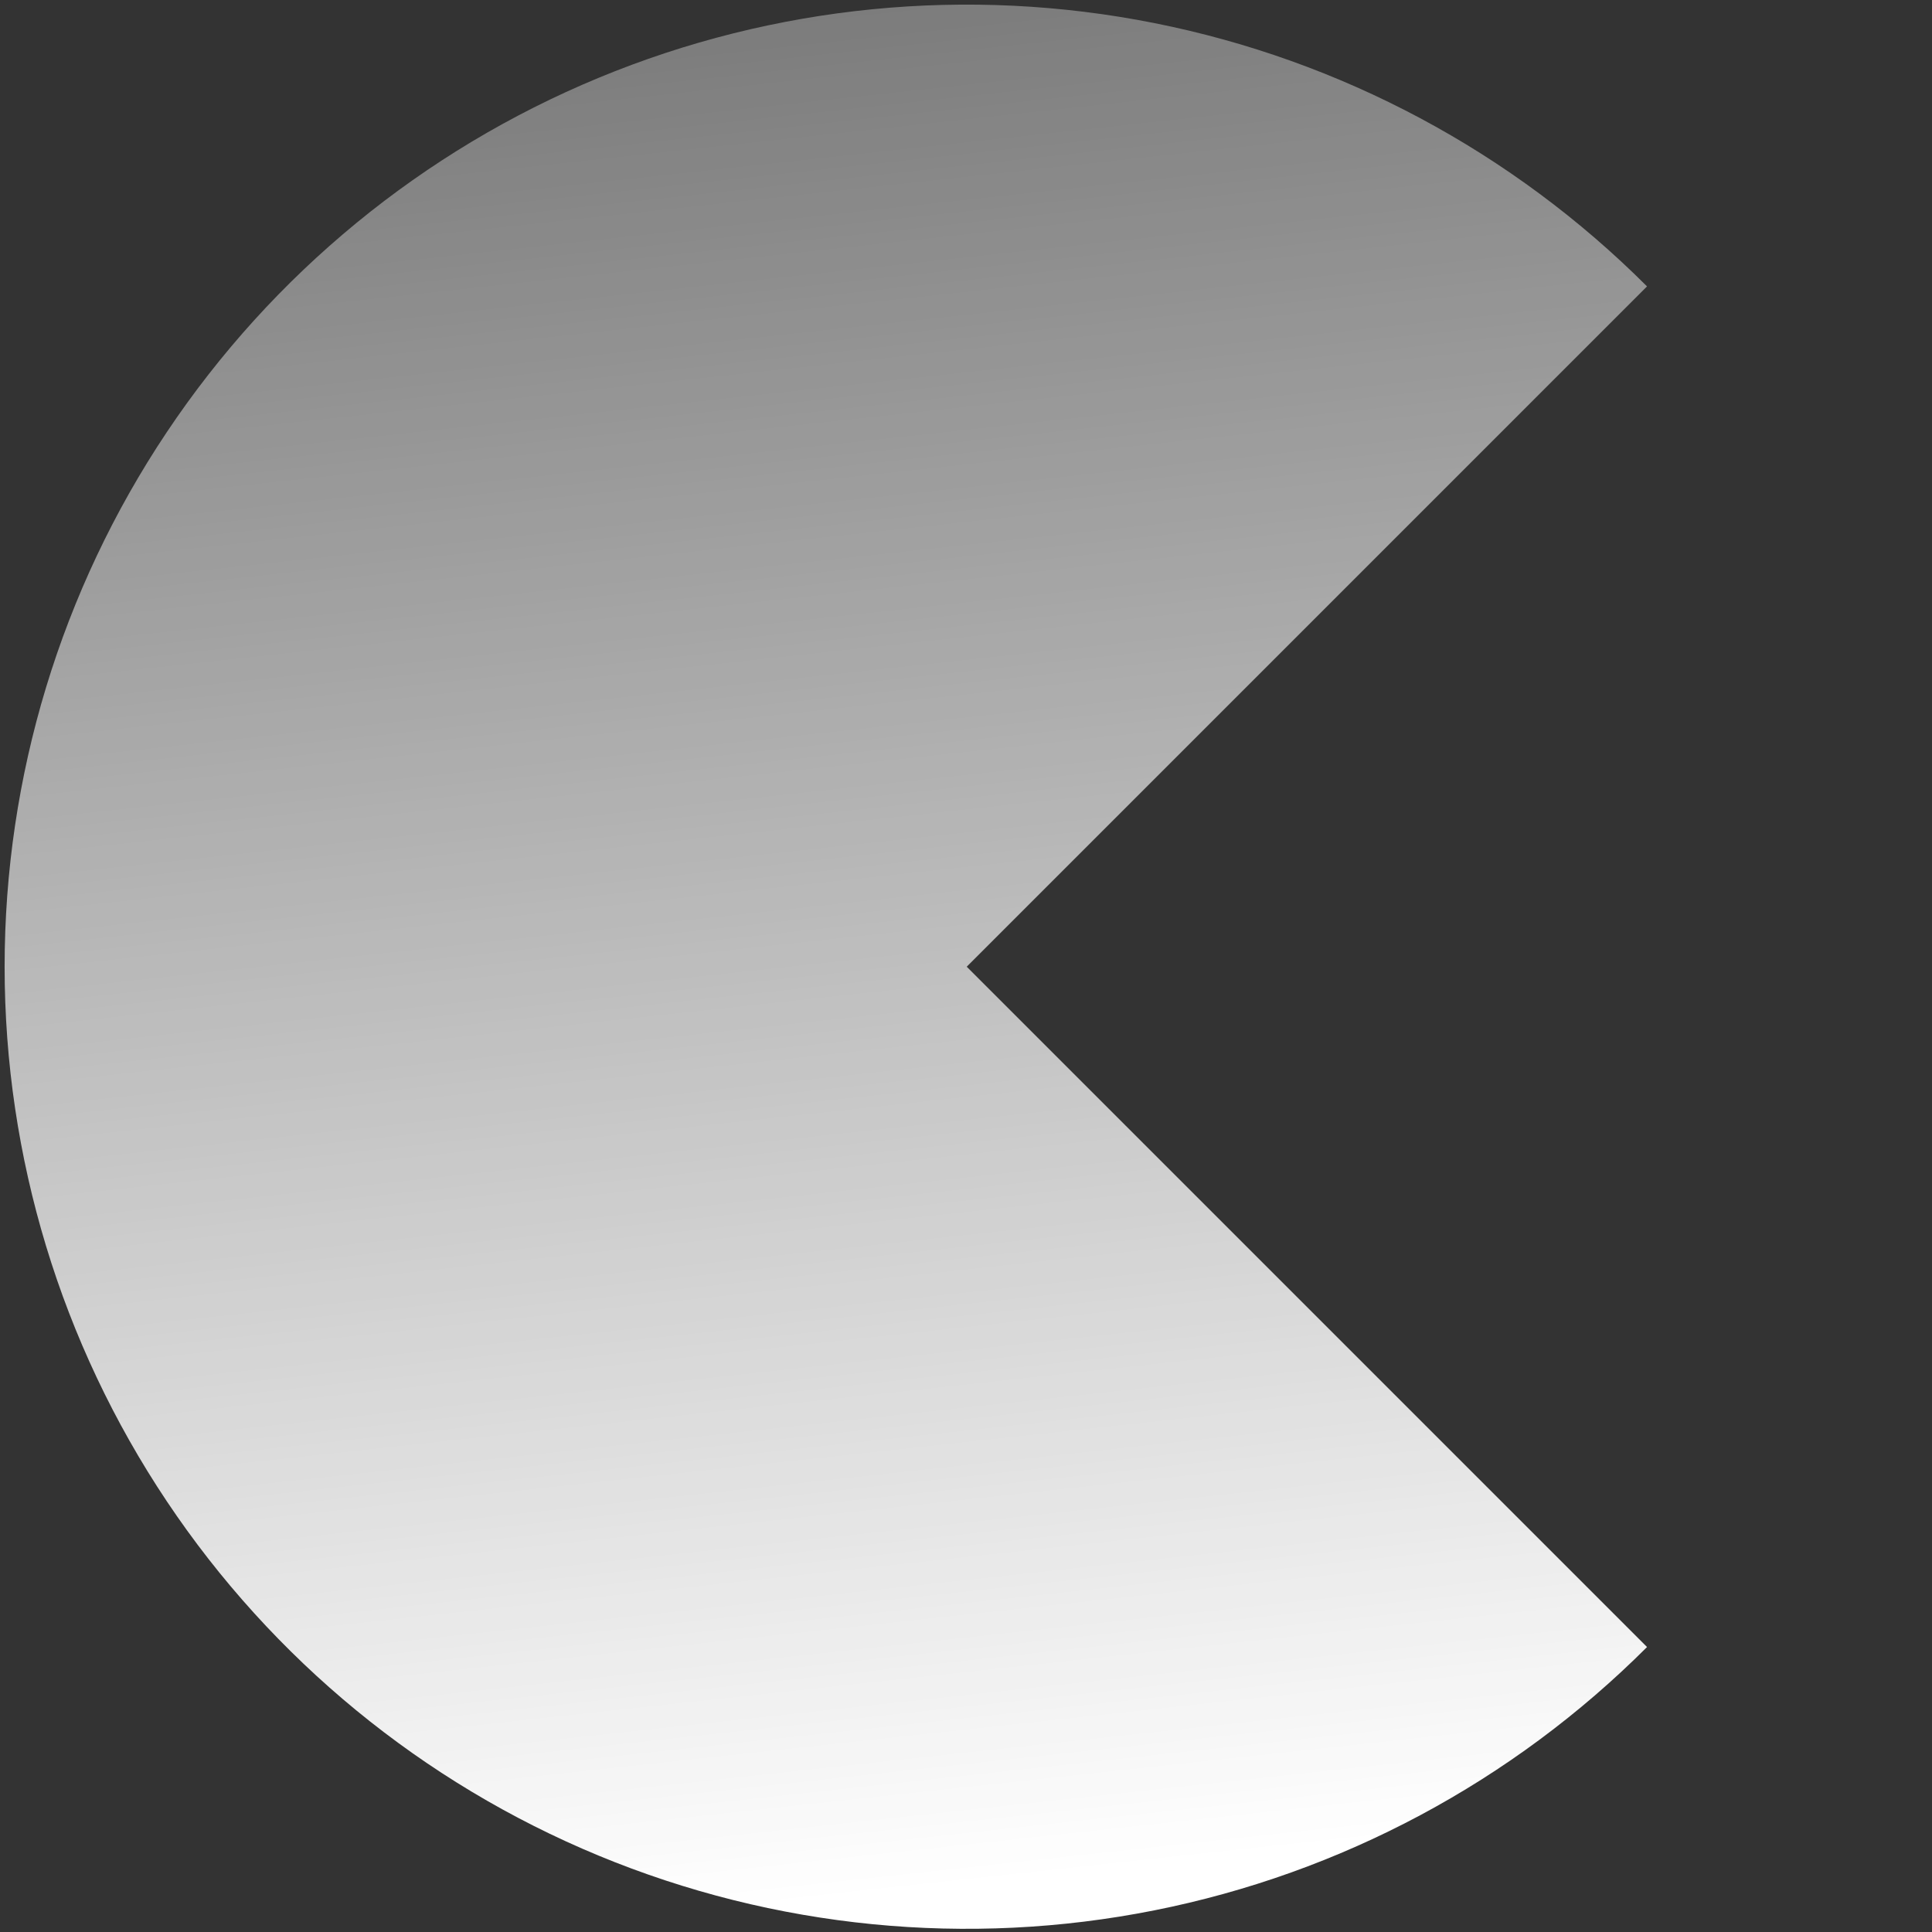 <?xml version="1.0" encoding="UTF-8"?> <svg xmlns="http://www.w3.org/2000/svg" width="206" height="206" viewBox="0 0 206 206" fill="none"><rect x="0" y="0" width="206" height="206" fill="#333333" stroke="none"/> <g style="mix-blend-mode:screen"> <path d="M175.615 175.615C161.268 189.961 142.989 199.732 123.09 203.69C103.191 207.648 82.564 205.617 63.819 197.852C45.074 190.088 29.053 176.939 17.781 160.069C6.509 143.2 0.492 123.366 0.492 103.077C0.492 82.787 6.509 62.954 17.781 46.084C29.053 29.214 45.074 16.065 63.819 8.301C82.564 0.536 103.191 -1.495 123.09 2.463C142.989 6.421 161.268 16.192 175.615 30.538L103.077 103.077L175.615 175.615Z" fill="url(#paint0_linear_789_13)"></path> </g> <defs> <linearGradient id="paint0_linear_789_13" x1="103.452" y1="200.92" x2="75.57" y2="-55.602" gradientUnits="userSpaceOnUse"> <stop stop-color="white"></stop> <stop offset="1" stop-color="white" stop-opacity="0.17"></stop> </linearGradient> </defs> </svg> 